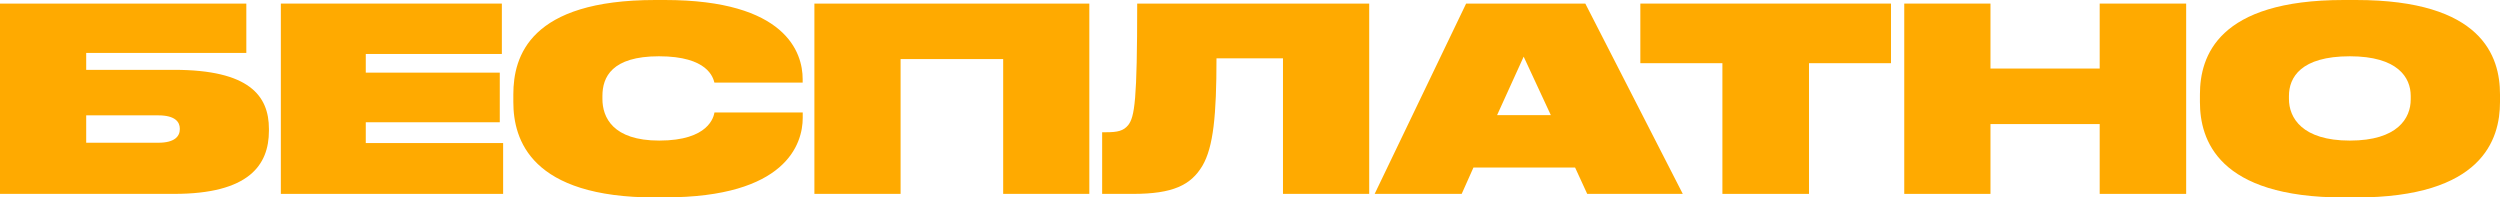<?xml version="1.0" encoding="UTF-8"?> <svg xmlns="http://www.w3.org/2000/svg" viewBox="0 0 1082.09 85.47"> <defs> <style>.cls-1{fill:#fa0;}</style> </defs> <g id="Layer_2" data-name="Layer 2"> <g id="Layer_1-2" data-name="Layer 1"> <path class="cls-1" d="M0,1.55H106.62V22.92H37.31v7.31H75.4c32.44,0,41,11.18,41,25.57v.78c0,14.94-8.74,27.34-41,27.34H0ZM68.53,61.78c7.2,0,9.3-2.88,9.3-5.87v-.22c0-2.88-2-5.76-9.3-5.76H37.31V61.78Z"></path> <path class="cls-1" d="M217.22,1.55V23.36h-58.9v8.08h58V52.92h-58v9h59.45v22H121.56V1.55Z"></path> <path class="cls-1" d="M283.64,85.47c-53.81,0-61.45-24.91-61.45-41.29V40.85C222.19,24.36,229.28,0,283.64,0h4.1c52.48,0,59.68,22.81,59.68,34.21v1.55h-38.2c-.56-2.1-2.77-11.4-24-11.4-20.48,0-24.47,9.08-24.47,17.16v1.33c0,7.86,4.43,18,24.58,18,21.59,0,23.59-10.4,23.92-12.17h38.2V51c0,11.29-7.2,34.43-59.68,34.43Z"></path> <path class="cls-1" d="M352.5,1.55h119V83.92H434.21V25.58h-44.4V83.92H352.5Z"></path> <path class="cls-1" d="M555.32,25.24H526.54c0,24.58-1.33,38.42-6.09,46.51-5,8.41-12.85,12.17-30,12.17H477.05V57.24h1.66c5,0,7.53-.55,9.63-3.1,2.77-3.65,3.88-10.41,3.88-52.59H592.64V83.92H555.32Z"></path> <path class="cls-1" d="M681.76,72.52h-44l-5.09,11.4H595L634.59,1.55h51.59l42.19,82.37H687Zm-22.26-48L648,49.82h23.25Z"></path> <path class="cls-1" d="M745.52,27.35H710V1.55H818.49v25.8H783V83.92H745.52Z"></path> <path class="cls-1" d="M824.23,1.55h37.32V29.67h47.27V1.55h37.43V83.92H908.82V53.7H861.55V83.92H824.23Z"></path> <path class="cls-1" d="M1019.75,0c54.59,0,62.34,24.36,62.34,40.85v3.33c0,16.27-7.75,41.29-62.34,41.29h-5.31c-54.48,0-62.23-25-62.23-41.29V40.85C952.21,24.36,960,0,1014.44,0Zm23.7,41.52c0-8-5.65-17.16-26.35-17.16-21.26,0-26.36,9.19-26.36,17.16v1.33c0,8.08,5.65,18,26.36,18s26.35-9.74,26.35-17.82Z"></path> </g> </g> </svg> 